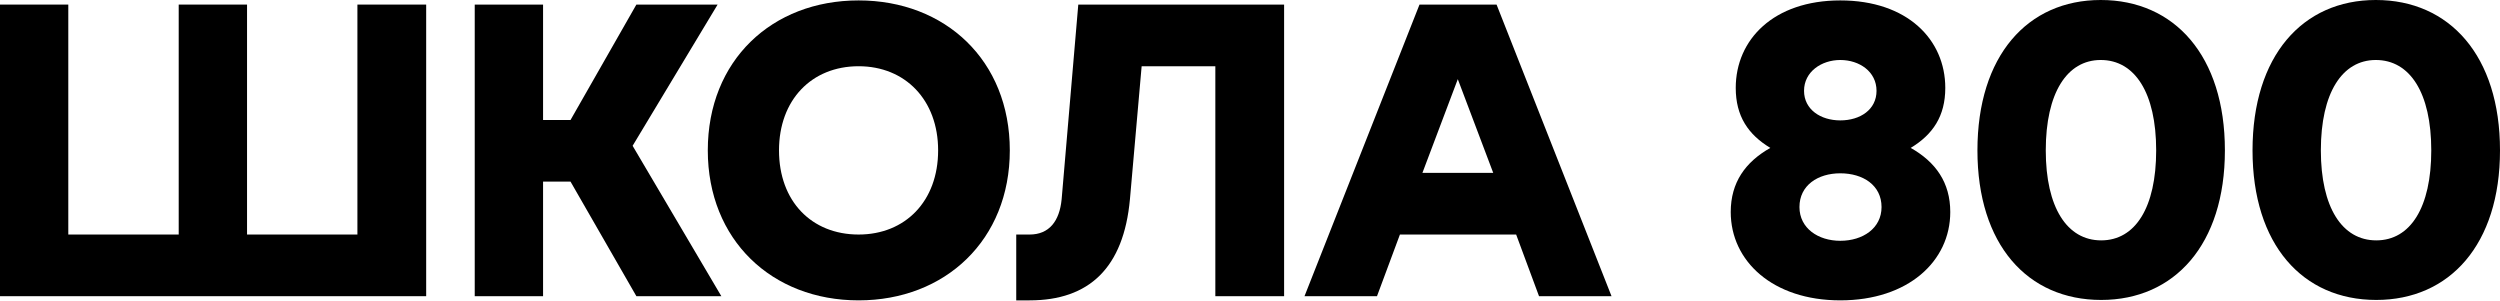 <svg width="1750" height="211" viewBox="0 0 1750 211" fill="none" xmlns="http://www.w3.org/2000/svg"><path fill-rule="evenodd" clip-rule="evenodd" d="M250.189 3.204V164.171H172.93V3.204H125.094V164.171H47.808V3.204H0V207.334H298.323V3.204H250.189Z" fill="black"/><path fill-rule="evenodd" clip-rule="evenodd" d="M445.467 3.204L399.372 83.988H380.146V3.204H332.311V207.334H380.146V127.137H399.372L445.467 207.334H504.941L442.829 102.061L502.33 3.204H445.467Z" fill="black"/><path fill-rule="evenodd" clip-rule="evenodd" d="M656.691 105.273C656.691 69.991 633.684 46.364 601.024 46.364C568.064 46.364 545.303 69.991 545.303 105.273C545.303 140.846 568.064 164.173 601.024 164.173C633.684 164.173 656.691 140.846 656.691 105.273ZM495.455 105.273C495.455 42.285 540.353 0.292 601.024 0.292C661.668 0.292 706.865 42.285 706.865 105.273C706.865 167.967 661.668 210.254 601.024 210.254C540.353 210.254 495.455 167.967 495.455 105.273Z" fill="black"/><path fill-rule="evenodd" clip-rule="evenodd" d="M711.367 164.176H720.695C734.401 164.176 741.689 154.843 743.158 139.391L754.797 3.209H898.873V207.331H850.739V46.367H799.151L790.965 139.391C786.587 187.509 762.384 210.257 720.695 210.257H711.367V164.176Z" fill="black"/><path fill-rule="evenodd" clip-rule="evenodd" d="M1045.26 121.021L1020.46 55.404L995.686 121.021H1045.26ZM1128.07 207.337H1077.32L1061.31 164.179H979.94L963.895 207.337H913.15L993.646 3.204H1047.6L1128.07 207.337Z" fill="black"/><path fill-rule="evenodd" clip-rule="evenodd" d="M1313.57 63.573C1313.57 50.158 1301.63 41.997 1288.2 41.997C1275.09 41.997 1262.83 50.158 1262.83 63.573C1262.83 76.692 1274.49 84.276 1288.2 84.276C1302.2 84.276 1313.57 76.692 1313.57 63.573ZM1317.08 144.933C1317.08 129.77 1304.24 121.315 1288.2 121.315C1272.45 121.315 1259.62 129.77 1259.62 144.933C1259.62 159.806 1272.75 168.554 1288.2 168.554C1303.97 168.554 1317.08 159.806 1317.08 144.933ZM1211.51 148.428C1211.51 127.725 1221.71 113.439 1239.22 103.53C1223.75 94.194 1215.02 81.358 1215.02 61.528C1215.02 27.703 1241.56 0.292 1288.2 0.292C1335.16 0.292 1361.7 27.703 1361.7 61.528C1361.7 81.358 1352.95 94.194 1337.5 103.53C1354.99 113.439 1365.19 127.725 1365.19 148.428C1365.19 182.837 1335.73 210.252 1288.2 210.252C1240.96 210.252 1211.51 182.837 1211.51 148.428Z" fill="black"/><path fill-rule="evenodd" clip-rule="evenodd" d="M1509.32 105.275C1509.32 65.033 1494.45 41.994 1470.52 41.994C1446.91 41.994 1432.04 65.033 1432.04 105.275C1432.04 145.224 1446.91 168.263 1470.82 168.263C1494.75 168.263 1509.32 145.224 1509.32 105.275ZM1384.2 105.275C1384.2 39.078 1419.2 0 1470.52 0C1522.13 0 1557.43 39.078 1557.43 105.275C1557.43 171.178 1522.13 209.963 1470.82 209.963C1419.2 209.963 1384.2 171.178 1384.2 105.275Z" fill="black"/><path fill-rule="evenodd" clip-rule="evenodd" d="M1701.89 105.275C1701.89 65.033 1687.02 41.994 1663.08 41.994C1639.48 41.994 1624.6 65.033 1624.6 105.275C1624.6 145.224 1639.48 168.263 1663.38 168.263C1687.29 168.263 1701.89 145.224 1701.89 105.275ZM1576.77 105.275C1576.77 39.078 1611.77 0 1663.08 0C1714.7 0 1750 39.078 1750 105.275C1750 171.178 1714.7 209.963 1663.38 209.963C1611.77 209.963 1576.77 171.178 1576.77 105.275Z" fill="black"/></svg>